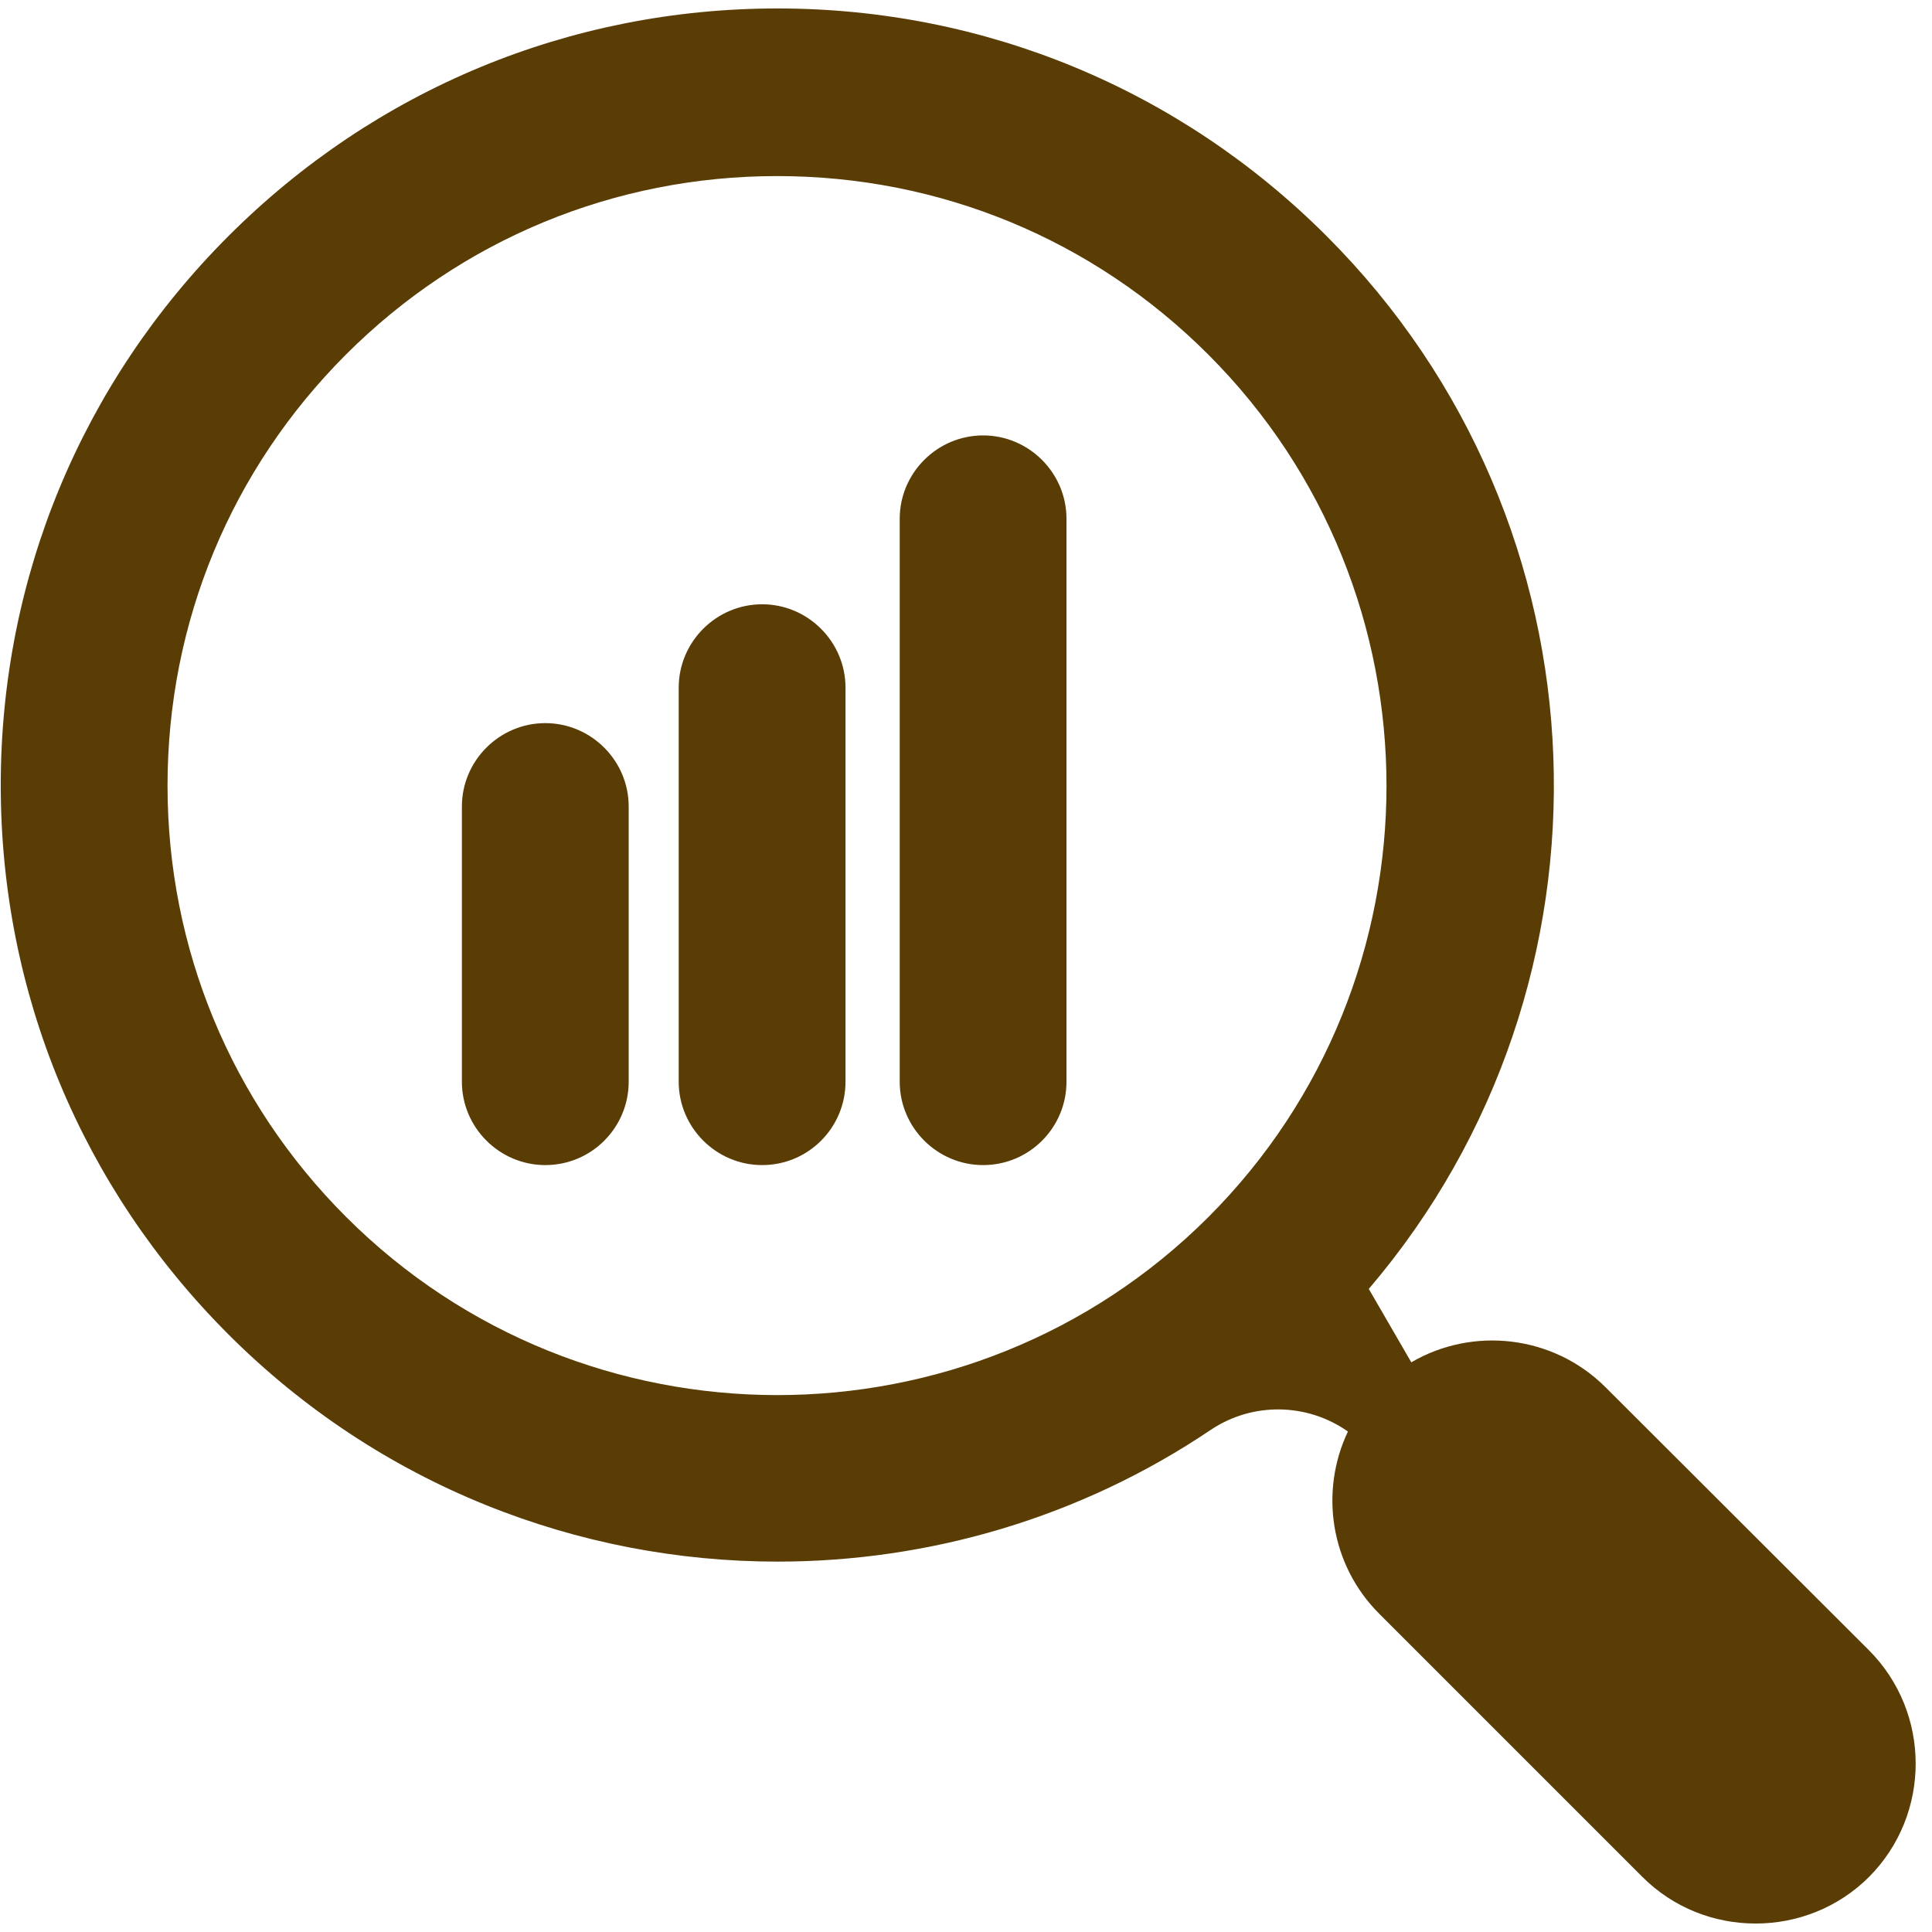 <svg xmlns="http://www.w3.org/2000/svg" xmlns:xlink="http://www.w3.org/1999/xlink" width="512" zoomAndPan="magnify" viewBox="0 0 384 384" height="512" preserveAspectRatio="xMidYMid meet" version="1.0"><defs><clipPath id="11f48a8e85"><path d="M 0 1.68 L 381 1.68 L 381 382.68 L 0 382.68 Z M 0 1.68 " clip-rule="nonzero"/></clipPath></defs><path fill="#593d05" d="M 108.383 231.57 C 99.266 231.57 91.805 224.113 91.805 214.996 L 91.805 160.301 C 91.805 151.184 99.266 143.727 108.383 143.727 C 117.496 143.727 124.957 151.184 124.957 160.301 L 124.957 214.996 C 124.957 224.113 117.578 231.57 108.383 231.57 Z M 108.383 231.57 " fill-opacity="1" fill-rule="nonzero"/><path fill="#593d05" d="M 151.477 231.57 C 142.359 231.57 134.898 224.113 134.898 214.996 L 134.898 136.68 C 134.898 127.562 142.359 120.105 151.477 120.105 C 160.59 120.105 168.051 127.562 168.051 136.68 L 168.051 214.996 C 168.051 224.113 160.676 231.57 151.477 231.57 Z M 151.477 231.57 " fill-opacity="1" fill-rule="nonzero"/><path fill="#593d05" d="M 195.398 231.57 C 186.281 231.57 178.824 224.113 178.824 214.996 L 178.824 103.117 C 178.824 94 186.281 86.543 195.398 86.543 C 204.516 86.543 211.973 94 211.973 103.117 L 211.973 214.996 C 211.973 224.113 204.598 231.57 195.398 231.57 Z M 195.398 231.57 " fill-opacity="1" fill-rule="nonzero"/><g clip-path="url(#11f48a8e85)"><path fill="#593d05" d="M 371.422 327.953 L 319.129 275.742 C 308.684 265.301 292.691 263.641 280.508 270.77 L 272.055 256.184 C 323.77 195.602 320.949 104.195 263.684 46.93 C 234.516 17.758 195.73 1.68 154.543 1.68 C 113.27 1.68 74.57 17.758 45.398 46.93 C 16.227 76.102 0.148 114.887 0.148 156.074 C 0.148 197.344 16.227 236.047 45.398 265.219 C 75.48 295.301 115.012 310.383 154.543 310.383 C 184.625 310.383 214.707 301.68 240.648 284.195 C 248.934 278.641 259.789 278.809 267.91 284.527 C 262.277 296.379 264.348 310.961 274.129 320.742 L 326.422 373.035 C 332.637 379.25 340.758 382.316 348.961 382.316 C 357.082 382.316 365.289 379.25 371.504 373.035 C 383.852 360.605 383.852 340.383 371.422 327.953 Z M 68.766 241.848 C 45.895 218.973 33.297 188.477 33.297 156.156 C 33.297 123.754 45.895 93.336 68.766 70.465 C 91.641 47.59 122.137 34.996 154.457 34.996 C 186.863 34.996 217.277 47.59 240.148 70.465 C 287.387 117.703 287.387 194.691 240.148 241.93 C 192.91 289.086 116.004 289.086 68.766 241.848 Z M 68.766 241.848 " fill-opacity="1" fill-rule="nonzero"/></g></svg>